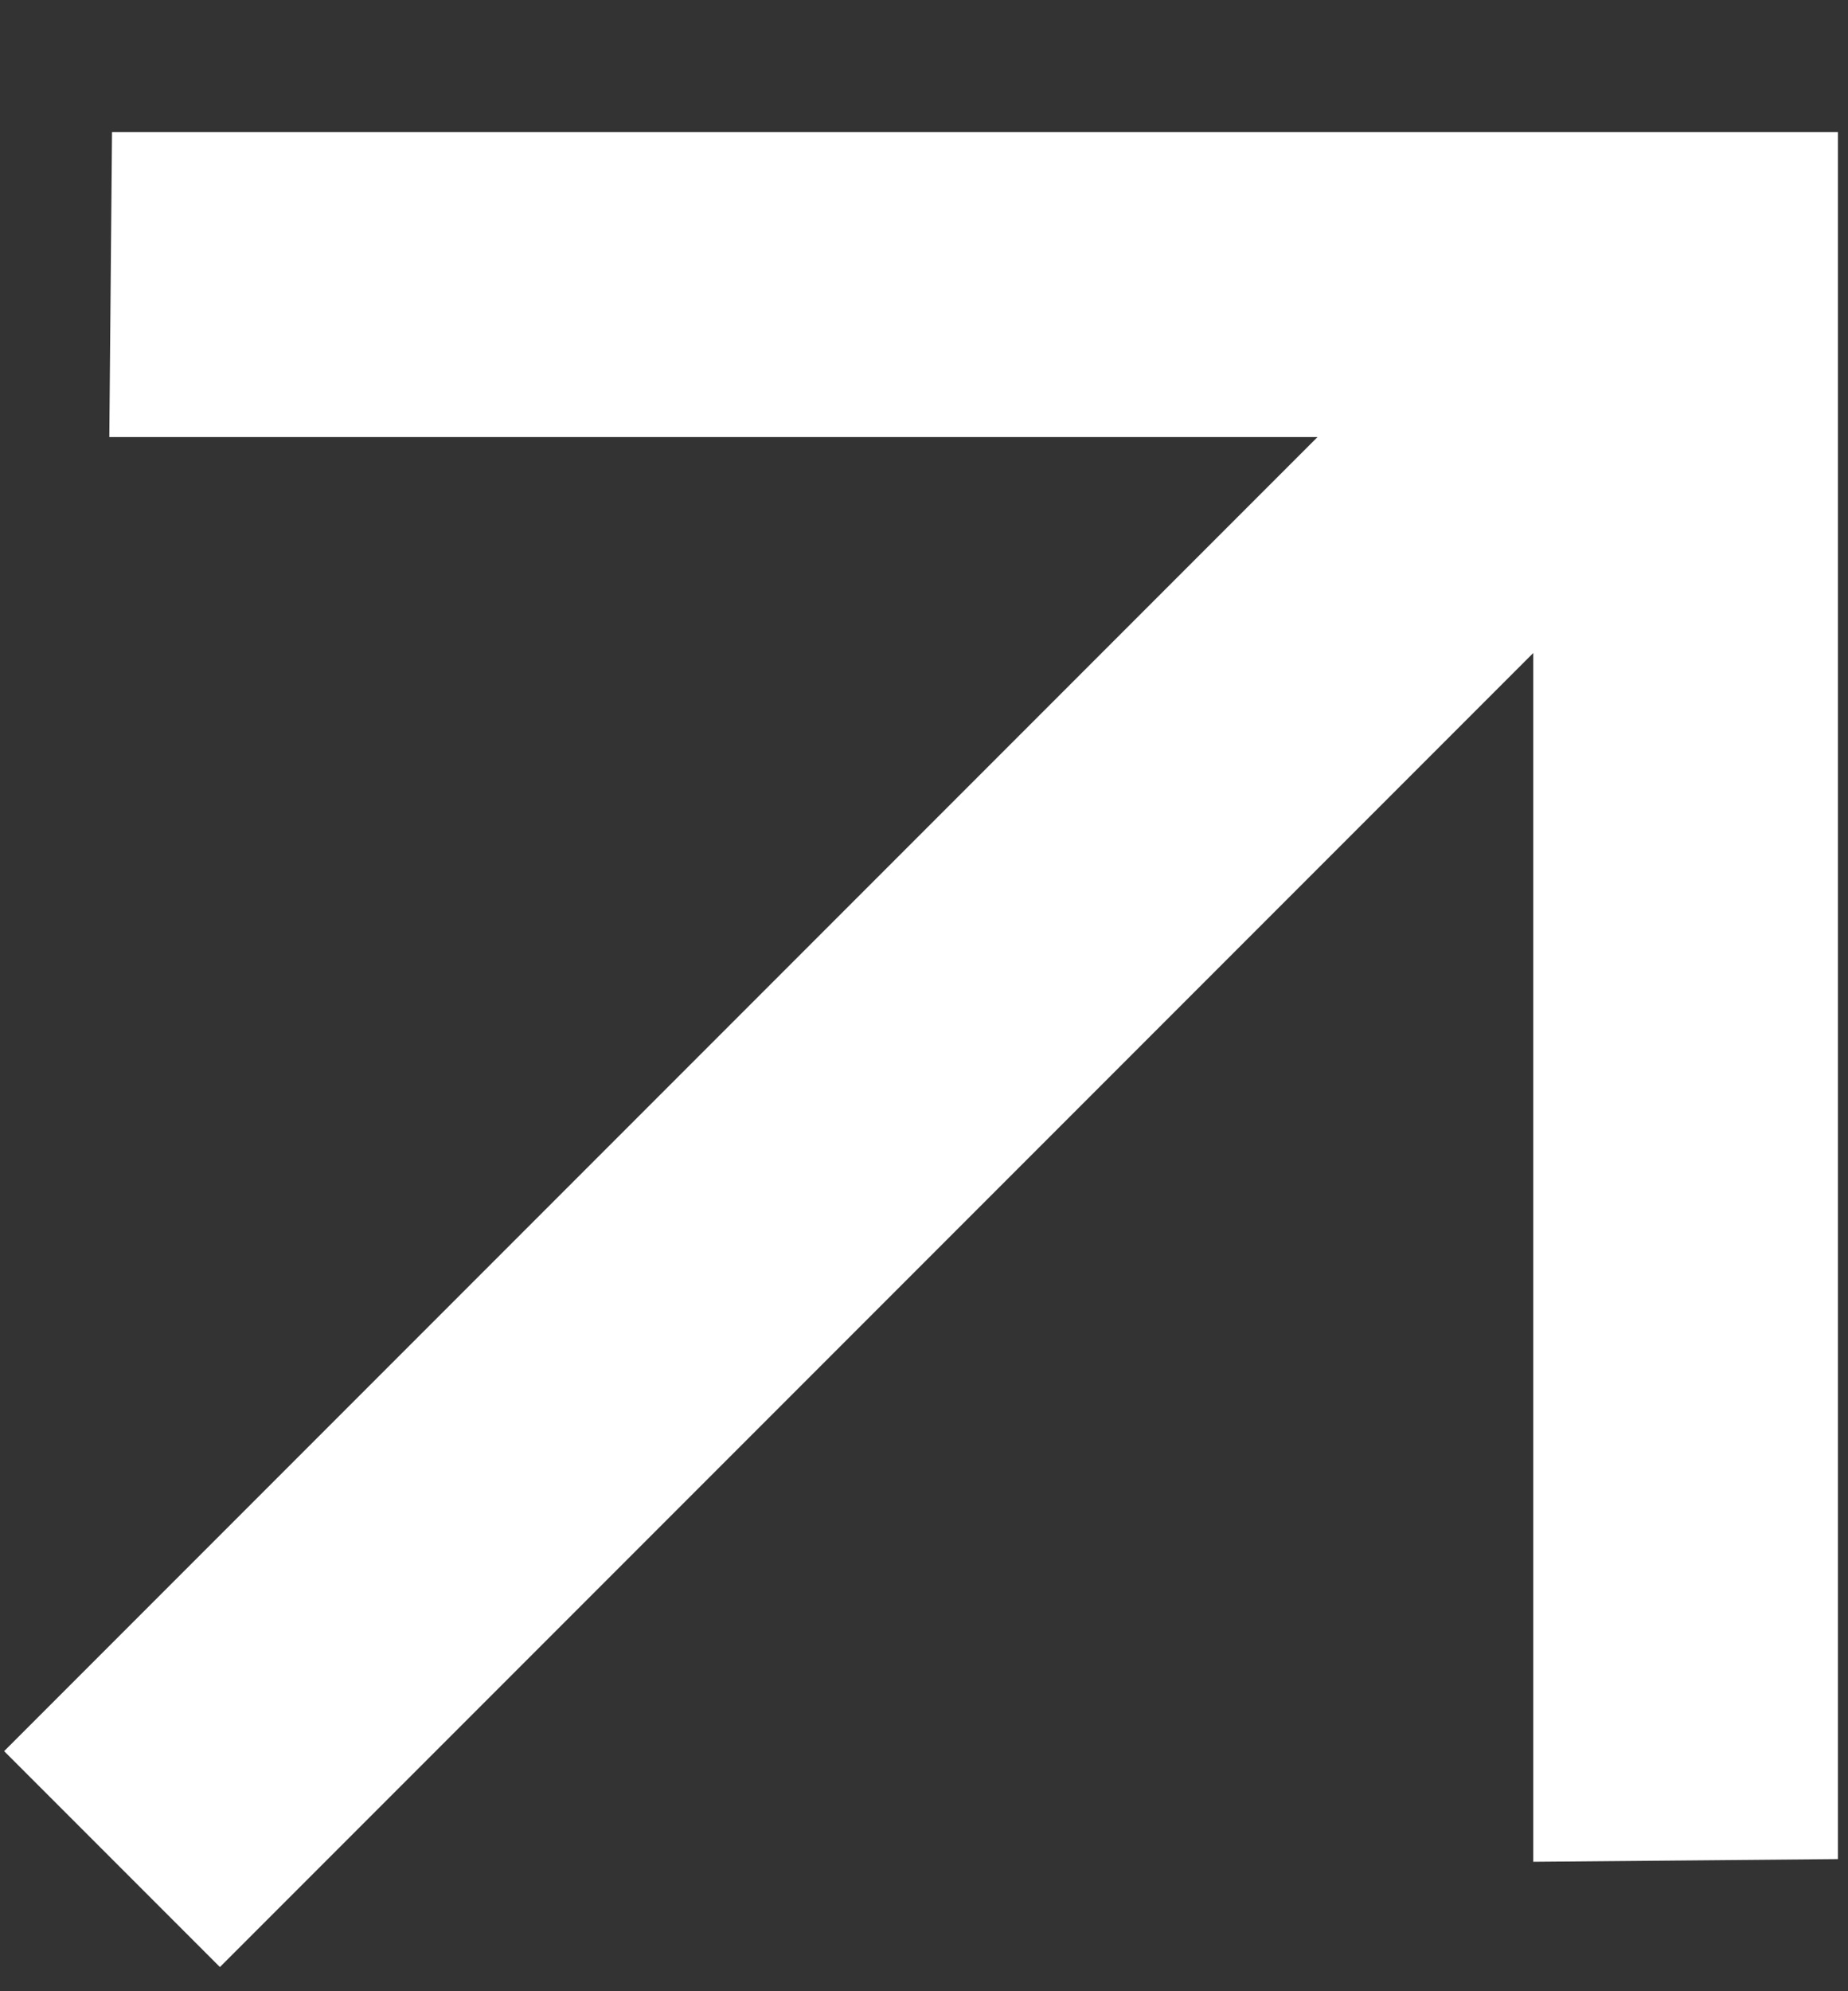 <svg width="13" height="14" viewBox="0 0 13 14" fill="none" xmlns="http://www.w3.org/2000/svg">
<rect x="0" y="0" width="13" height="14" fill="#333333" stroke="none"/>
<path id="Vector" d="M12.929 13.071L10.786 13.09L10.786 4.591L1.547 13.83L0.029 12.312L9.268 3.073L0.769 3.073L0.788 0.929H12.929V13.071Z" fill="white"/>
</svg>
